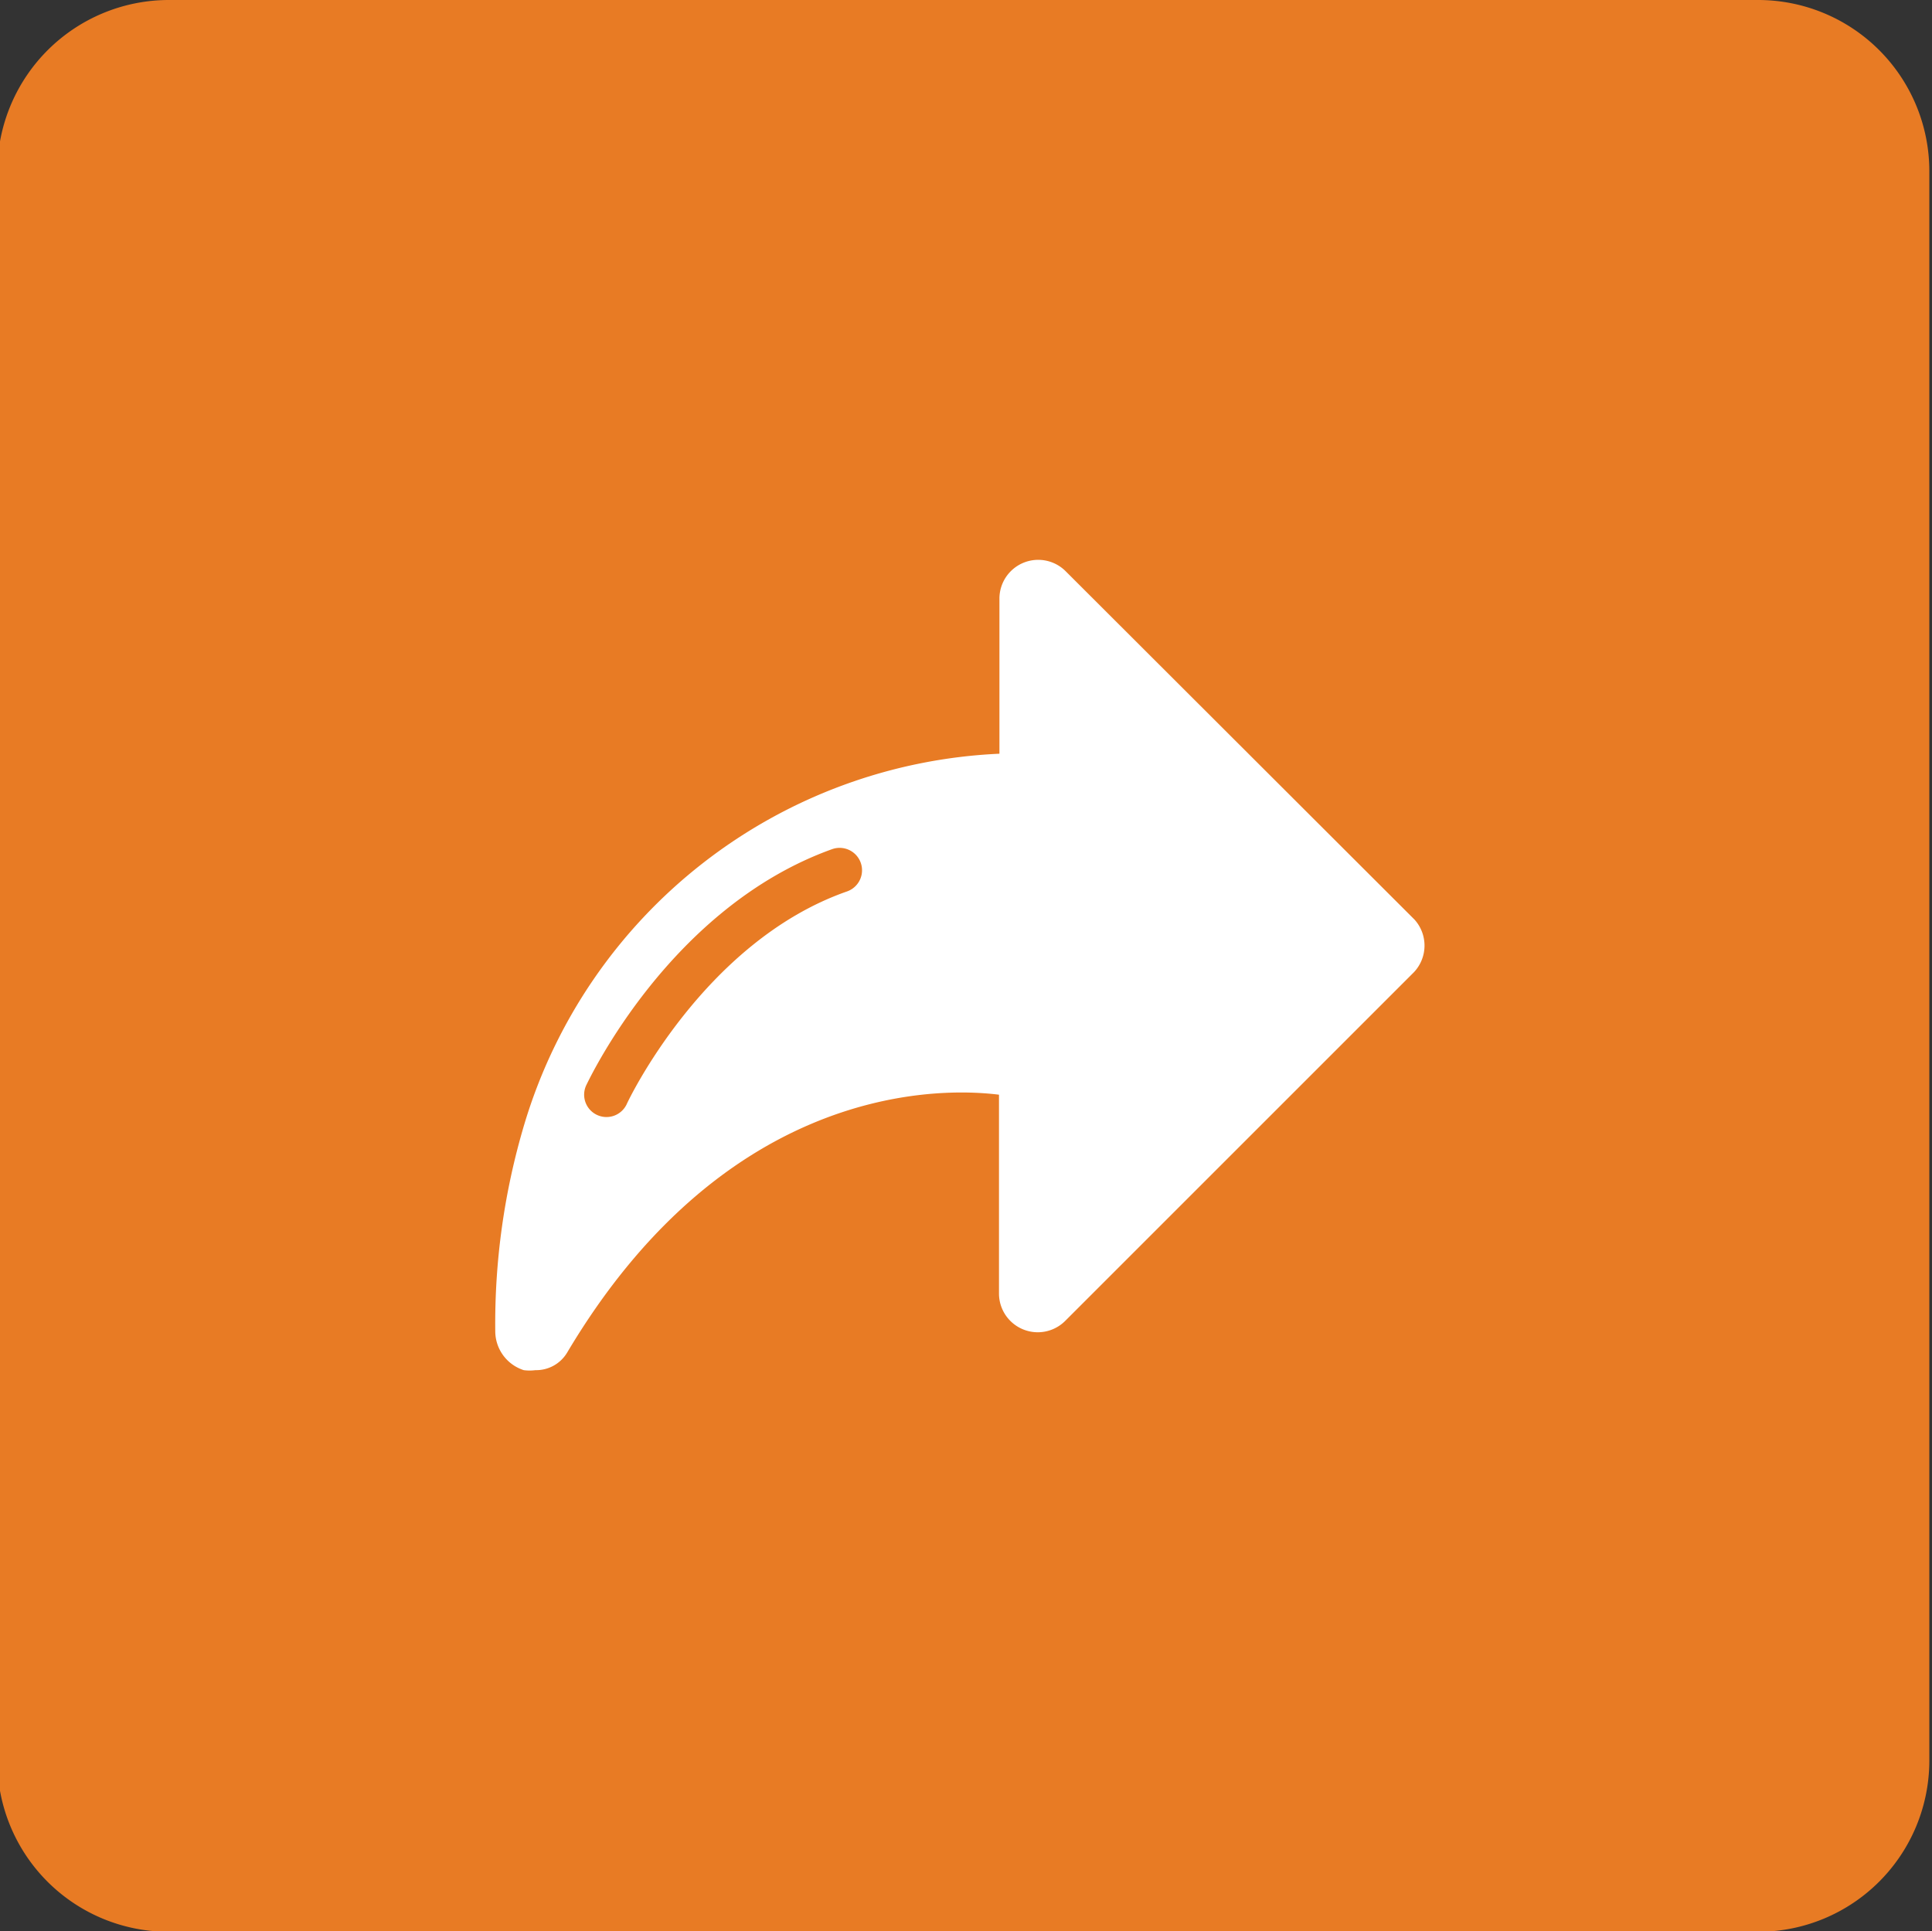 <svg id="Calque_1" data-name="Calque 1" xmlns="http://www.w3.org/2000/svg" viewBox="0 0 43.34 43.33">
  <rect x="0" y="0" width="43.34" height="43.33" fill="#333333" stroke="none"/>
  <title>Plan de travail 249</title>
  <path d="M39.44,0H3.78A3.85,3.85,0,0,0-.06,3.83V39.5a3.84,3.84,0,0,0,3.84,3.84H39.44a3.84,3.84,0,0,0,3.84-3.84V3.83A3.84,3.84,0,0,0,39.44,0Z" fill="#e87b24"/>
  <path d="M31.73,20.63,23.9,12.81a.87.87,0,0,0-1.48.61v3.49a11.67,11.67,0,0,0-10.66,8.32,15.64,15.64,0,0,0-.65,4.63.92.92,0,0,0,.64.88,1,1,0,0,0,.26,0,.81.81,0,0,0,.71-.39c3.44-5.79,8-6,9.69-5.79v4.47a.87.87,0,0,0,1.48.61l7.83-7.83A.87.87,0,0,0,31.73,20.63ZM19,20c-3.23,1.13-4.93,4.74-4.94,4.77a.5.5,0,1,1-.91-.42c.08-.16,1.89-4,5.52-5.3A.5.5,0,1,1,19,20Z" fill="#fff"/>
</svg>
